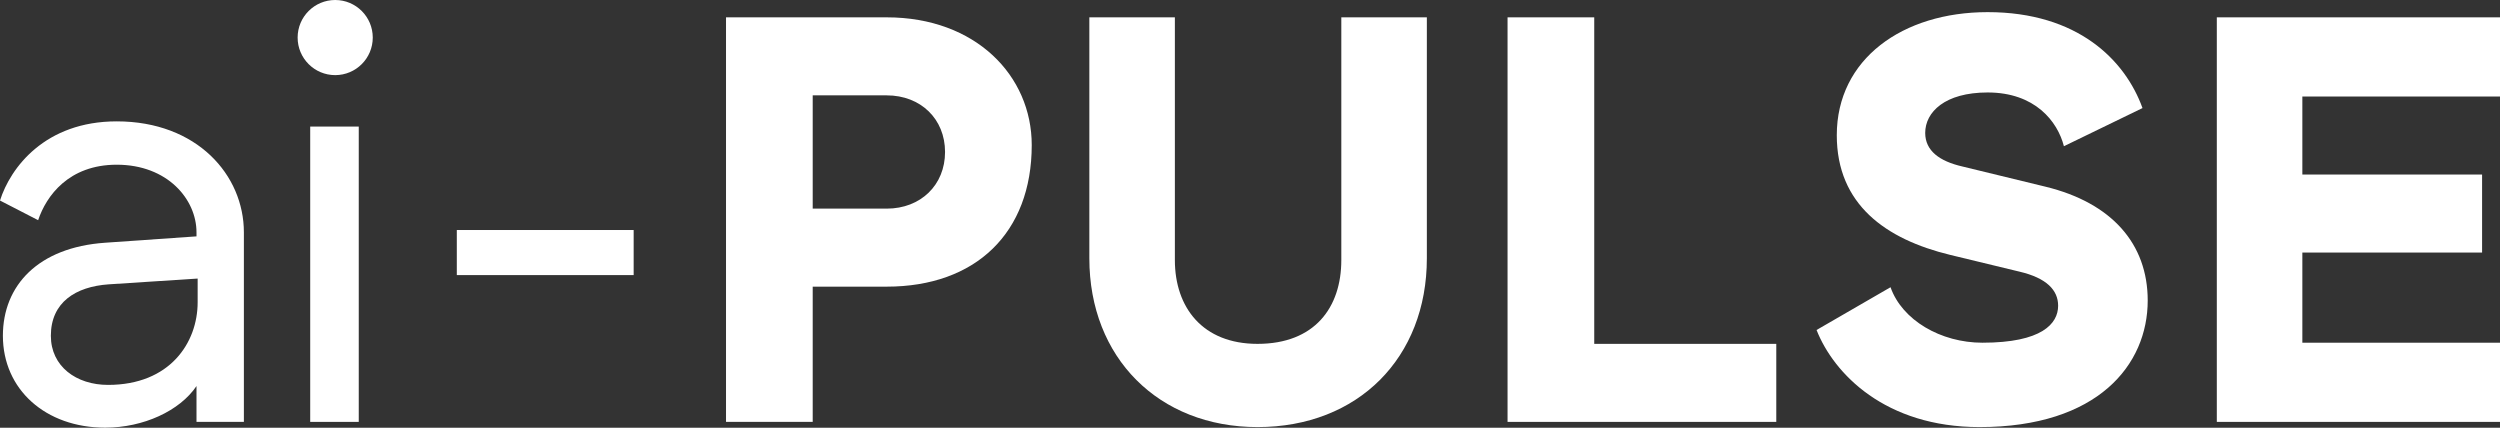 <svg width="865" height="148" viewBox="0 0 865 148" fill="none" xmlns="http://www.w3.org/2000/svg">
<rect x="0" y="0" width="865" height="148" fill="#333333" stroke="none"/>
<path d="M767.019 145.972V5.999H865V33.394H796.613V60.389H858.801V87.383H796.613V118.578H865V145.972H767.019Z" fill="white"/>
<path d="M685.918 118.578C706.514 118.578 712.113 111.979 712.113 105.78C712.113 100.381 708.114 96.182 698.716 93.982L674.721 88.183C652.525 82.784 635.528 70.787 635.528 46.791C635.528 20.396 658.324 4.199 687.718 4.199C718.912 4.199 735.309 20.796 741.308 37.393L714.113 50.591C711.913 41.992 704.115 31.994 687.718 31.994C672.921 31.994 666.122 38.793 666.122 45.992C666.122 52.19 671.121 55.79 678.92 57.589L707.714 64.588C730.71 70.187 743.108 84.384 743.108 103.98C743.108 126.176 725.911 147.772 684.919 147.772C652.325 147.772 634.528 129.376 628.529 114.179L654.124 99.381C658.124 110.779 671.521 118.578 685.918 118.578Z" fill="white"/>
<path d="M521.612 145.972V5.999H551.606V118.977H614.594V145.972H521.612Z" fill="white"/>
<path d="M435.102 147.772C400.908 147.772 376.913 123.777 376.913 89.383V5.999H406.507V89.983C406.507 106.38 416.105 118.977 435.102 118.977C454.898 118.977 464.096 106.38 464.096 89.983V5.999H493.691V89.383C493.691 123.777 469.895 147.772 435.102 147.772Z" fill="white"/>
<path d="M251.202 145.972V5.999H306.792C337.586 5.999 356.982 26.195 356.982 50.191C356.982 80.585 337.586 99.181 306.792 99.181H281.197V145.972H251.202ZM281.197 72.186H306.792C318.59 72.186 326.988 63.988 326.988 52.59C326.988 41.192 318.59 32.994 306.792 32.994H281.197V72.186Z" fill="white"/>
<path d="M158.056 95.182V79.585H219.244V95.182H158.056Z" fill="white"/>
<path d="M107.331 145.972V43.792H124.128V145.972H107.331Z" fill="white"/>
<path d="M36.393 147.972C15.797 147.972 1 134.774 1 116.178C1 98.781 13.197 85.584 36.393 83.984L67.987 81.784V80.385C67.987 68.987 57.989 56.989 40.392 56.989C23.796 56.989 15.997 67.787 13.197 76.186L0 69.387C3.599 57.989 15.597 41.992 40.392 41.992C68.187 41.992 84.384 60.589 84.384 80.385V145.972H67.987V133.575C62.188 142.173 49.591 147.972 36.393 147.972ZM17.597 116.178C17.597 126.776 26.395 133.175 37.393 133.175C58.789 133.175 68.387 118.578 68.387 104.58V96.382L37.593 98.381C26.195 99.181 17.597 104.58 17.597 116.178Z" fill="white"/>
<path d="M115.978 0C123.156 0 128.976 5.82 128.976 12.998C128.976 20.175 123.156 25.995 115.978 25.995C108.8 25.995 102.98 20.175 102.98 12.998C102.98 5.82 108.8 0 115.978 0Z" fill="white"/>
</svg>
